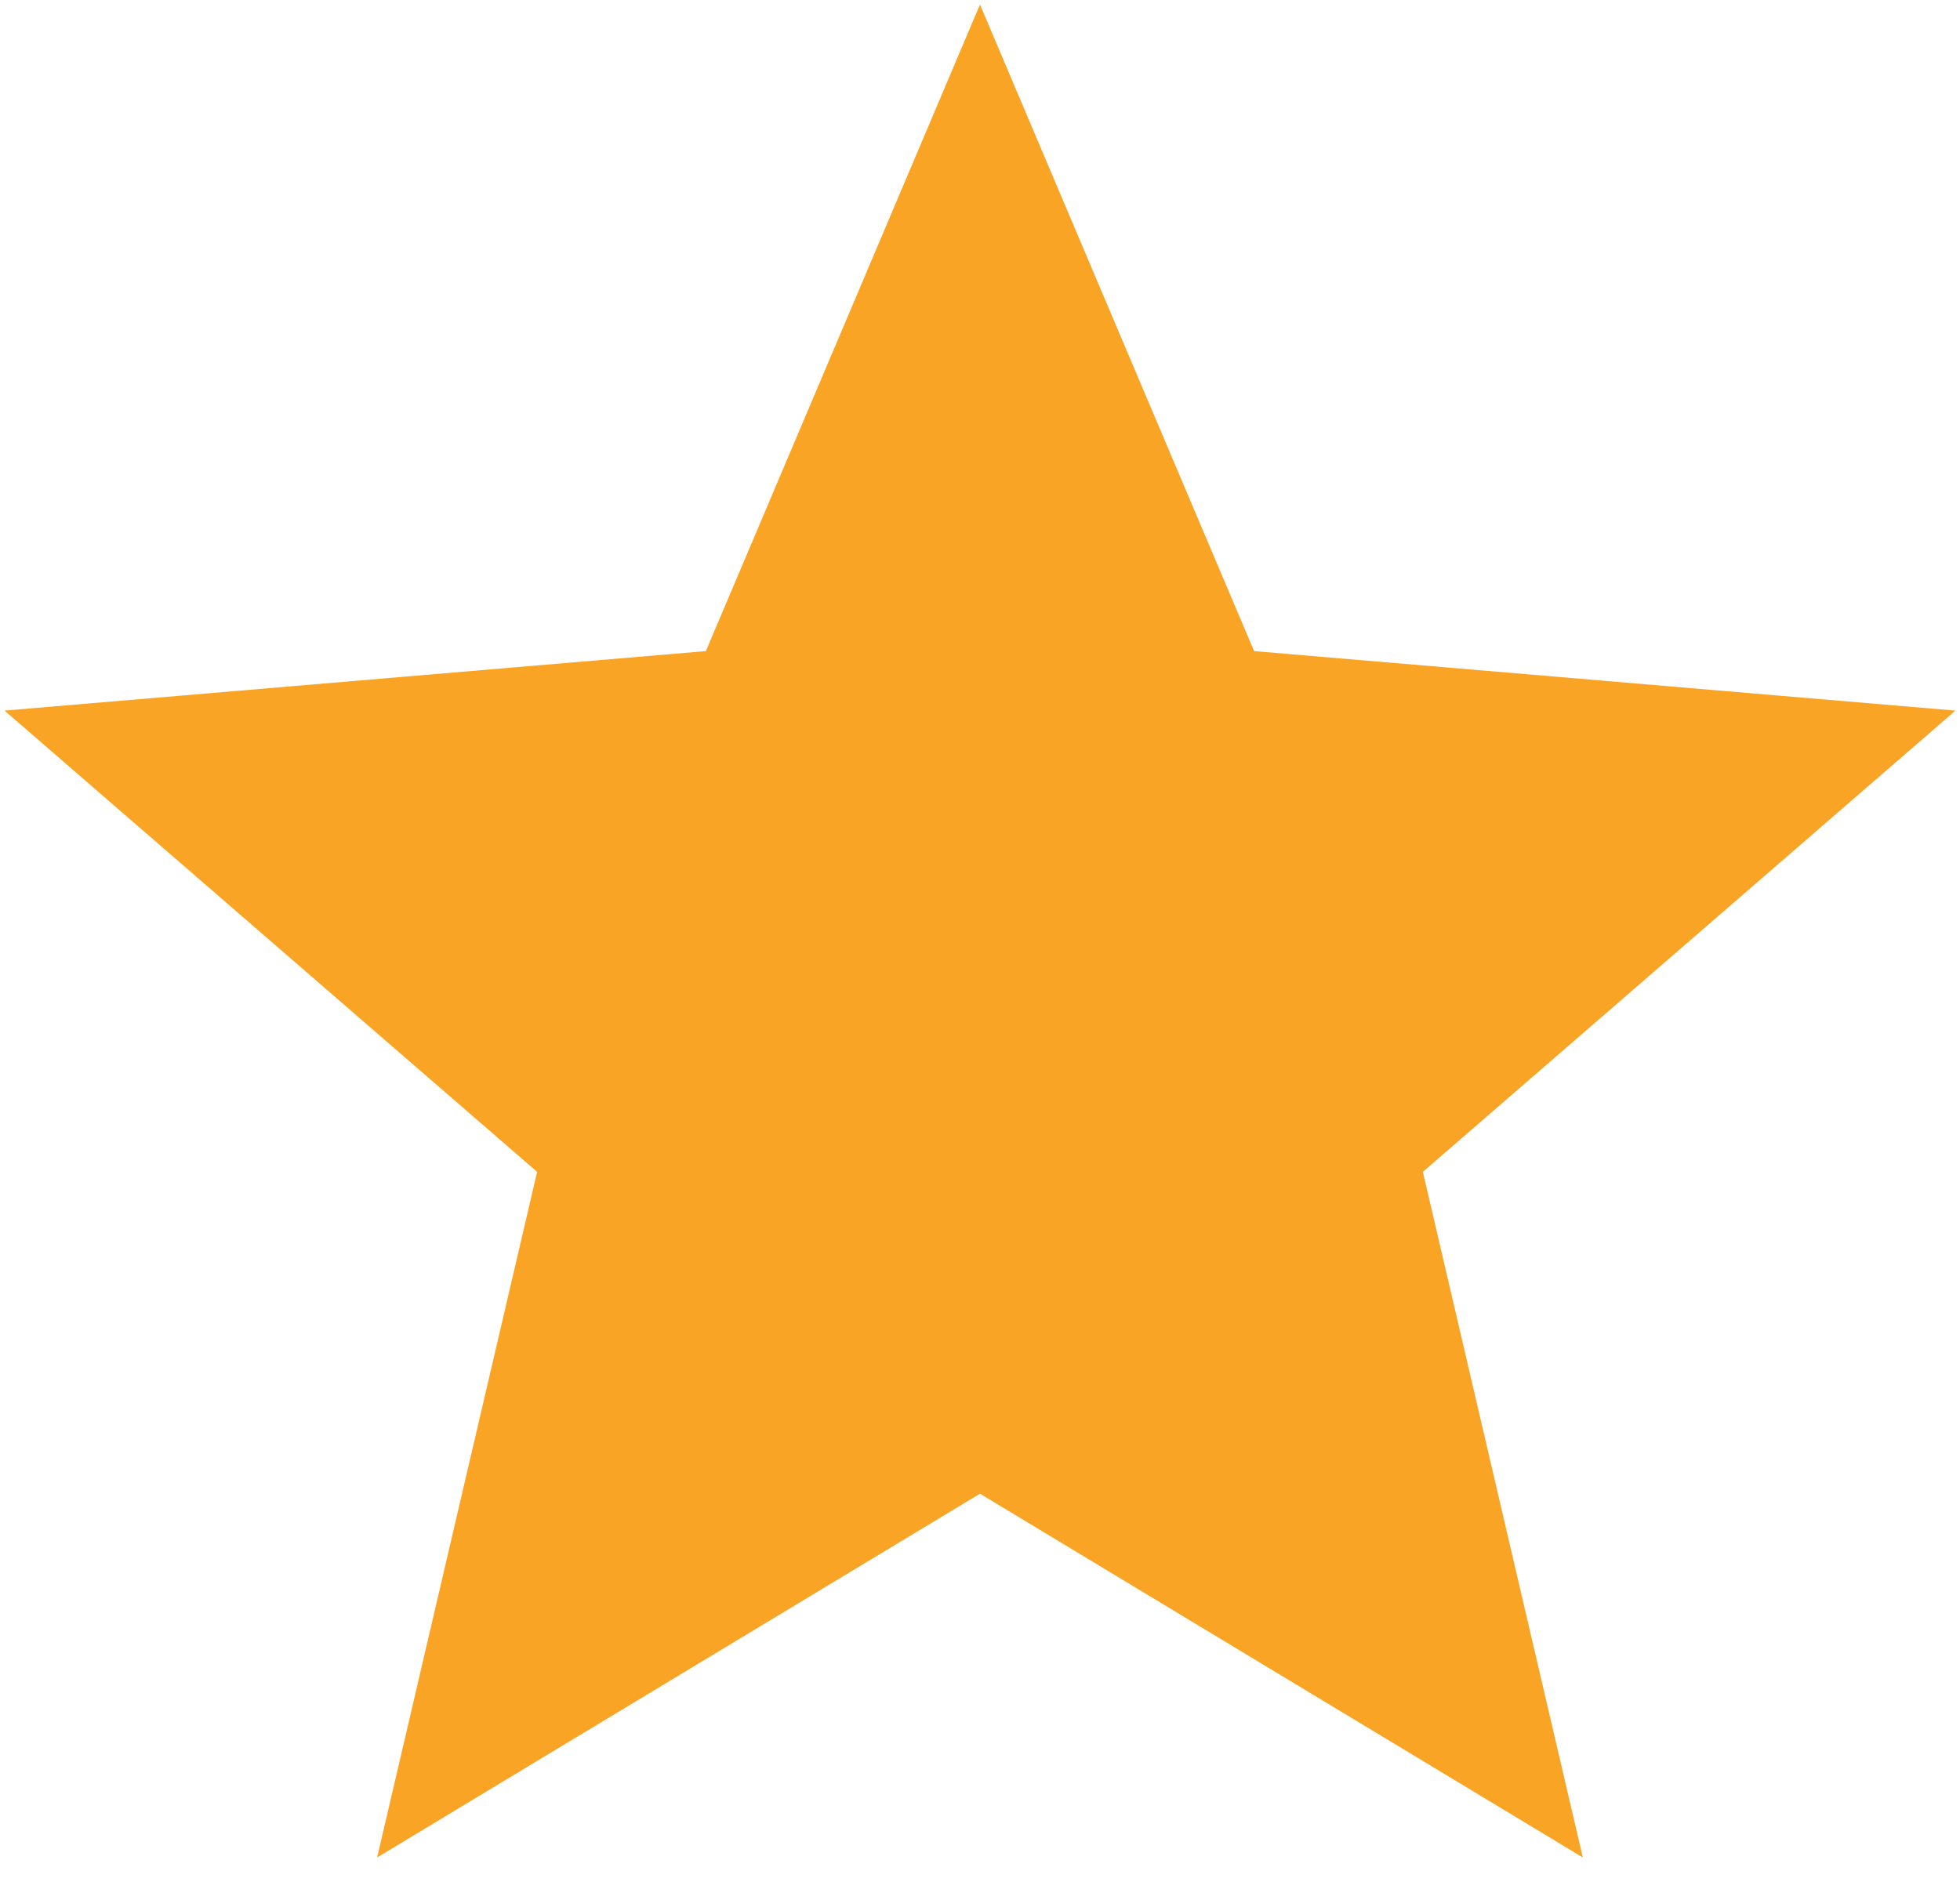 <svg width="72" height="69" viewBox="0 0 72 69" fill="none" xmlns="http://www.w3.org/2000/svg">
<path d="M35.999 54.884L58.144 68.25L52.268 43.059L71.833 26.11L46.069 23.924L35.999 0.167L25.93 23.924L0.166 26.11L19.731 43.059L13.854 68.25L35.999 54.884Z" fill="#FAA426"/>
</svg>

